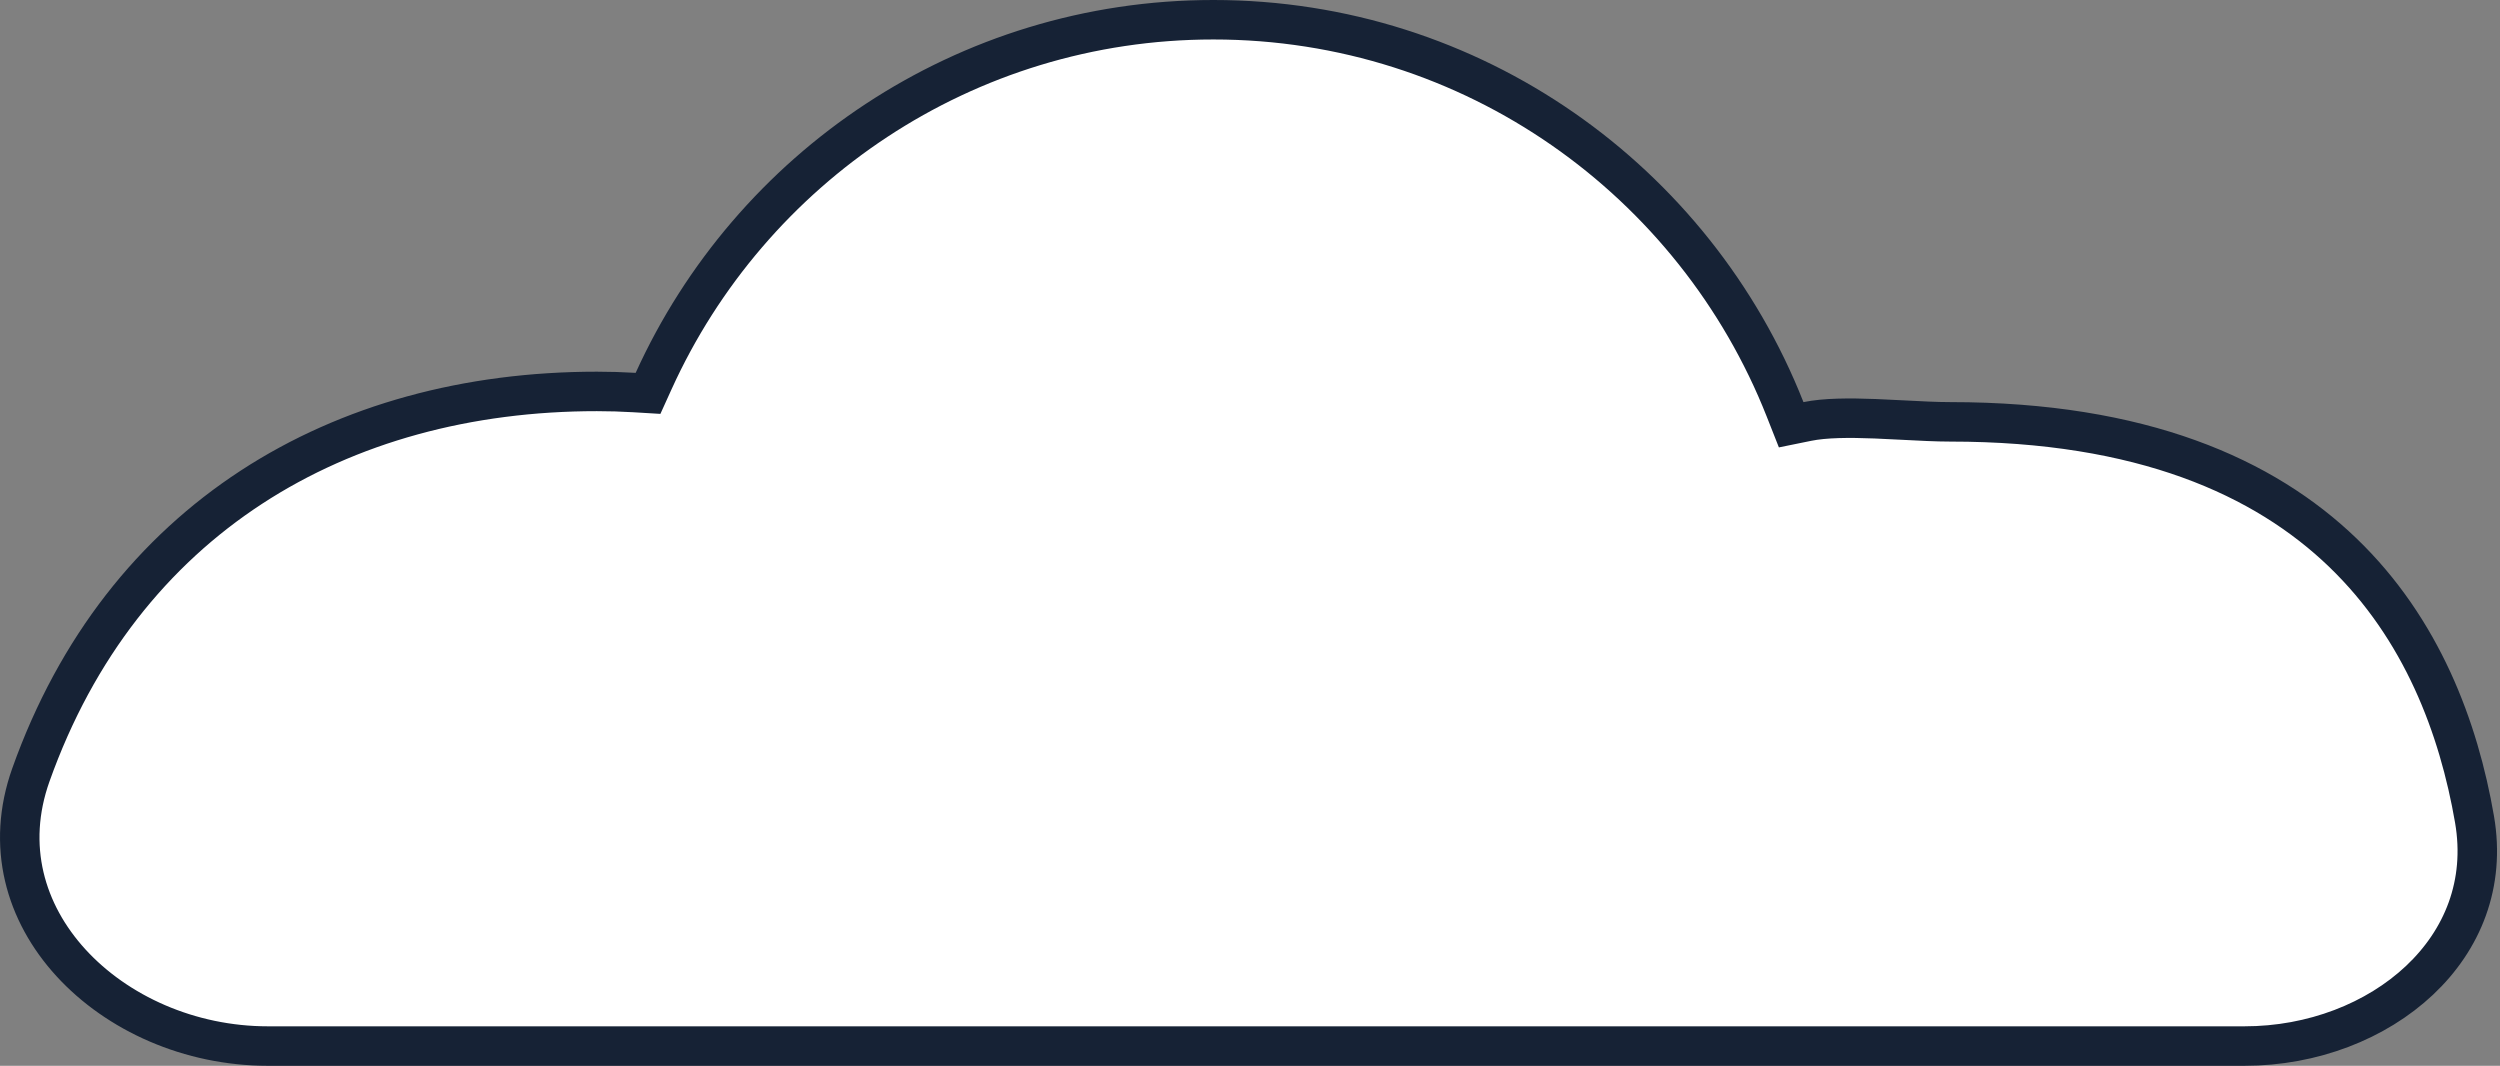 <svg width="380" height="162" viewBox="0 0 380 162" fill="none" xmlns="http://www.w3.org/2000/svg">
<rect x="0" y="0" width="380" height="162" fill="#808080" stroke="none"/>
<path d="M96.441 59.668L98.501 59.792L99.353 57.913C114.058 25.512 146.627 3 184.431 3C223.889 3 257.646 27.527 271.335 62.222L272.259 64.563L274.725 64.061C277.398 63.516 281.037 63.495 285.048 63.651C286.402 63.703 287.817 63.778 289.225 63.852C291.789 63.987 294.334 64.121 296.467 64.121C325.559 64.121 344.179 72.504 356.124 84.015C368.123 95.578 373.731 110.628 376.128 124.549C377.816 134.353 374.301 142.86 367.769 149.01C361.186 155.209 351.522 159 341.163 159H40.707C28.811 159 17.787 154.005 10.78 146.338C3.83 138.732 0.854 128.568 4.694 117.779C18.531 78.904 51.548 59.496 90.728 59.496C92.646 59.496 94.551 59.554 96.441 59.668Z" fill="white" stroke="#162235" stroke-width="6"/>
</svg>
